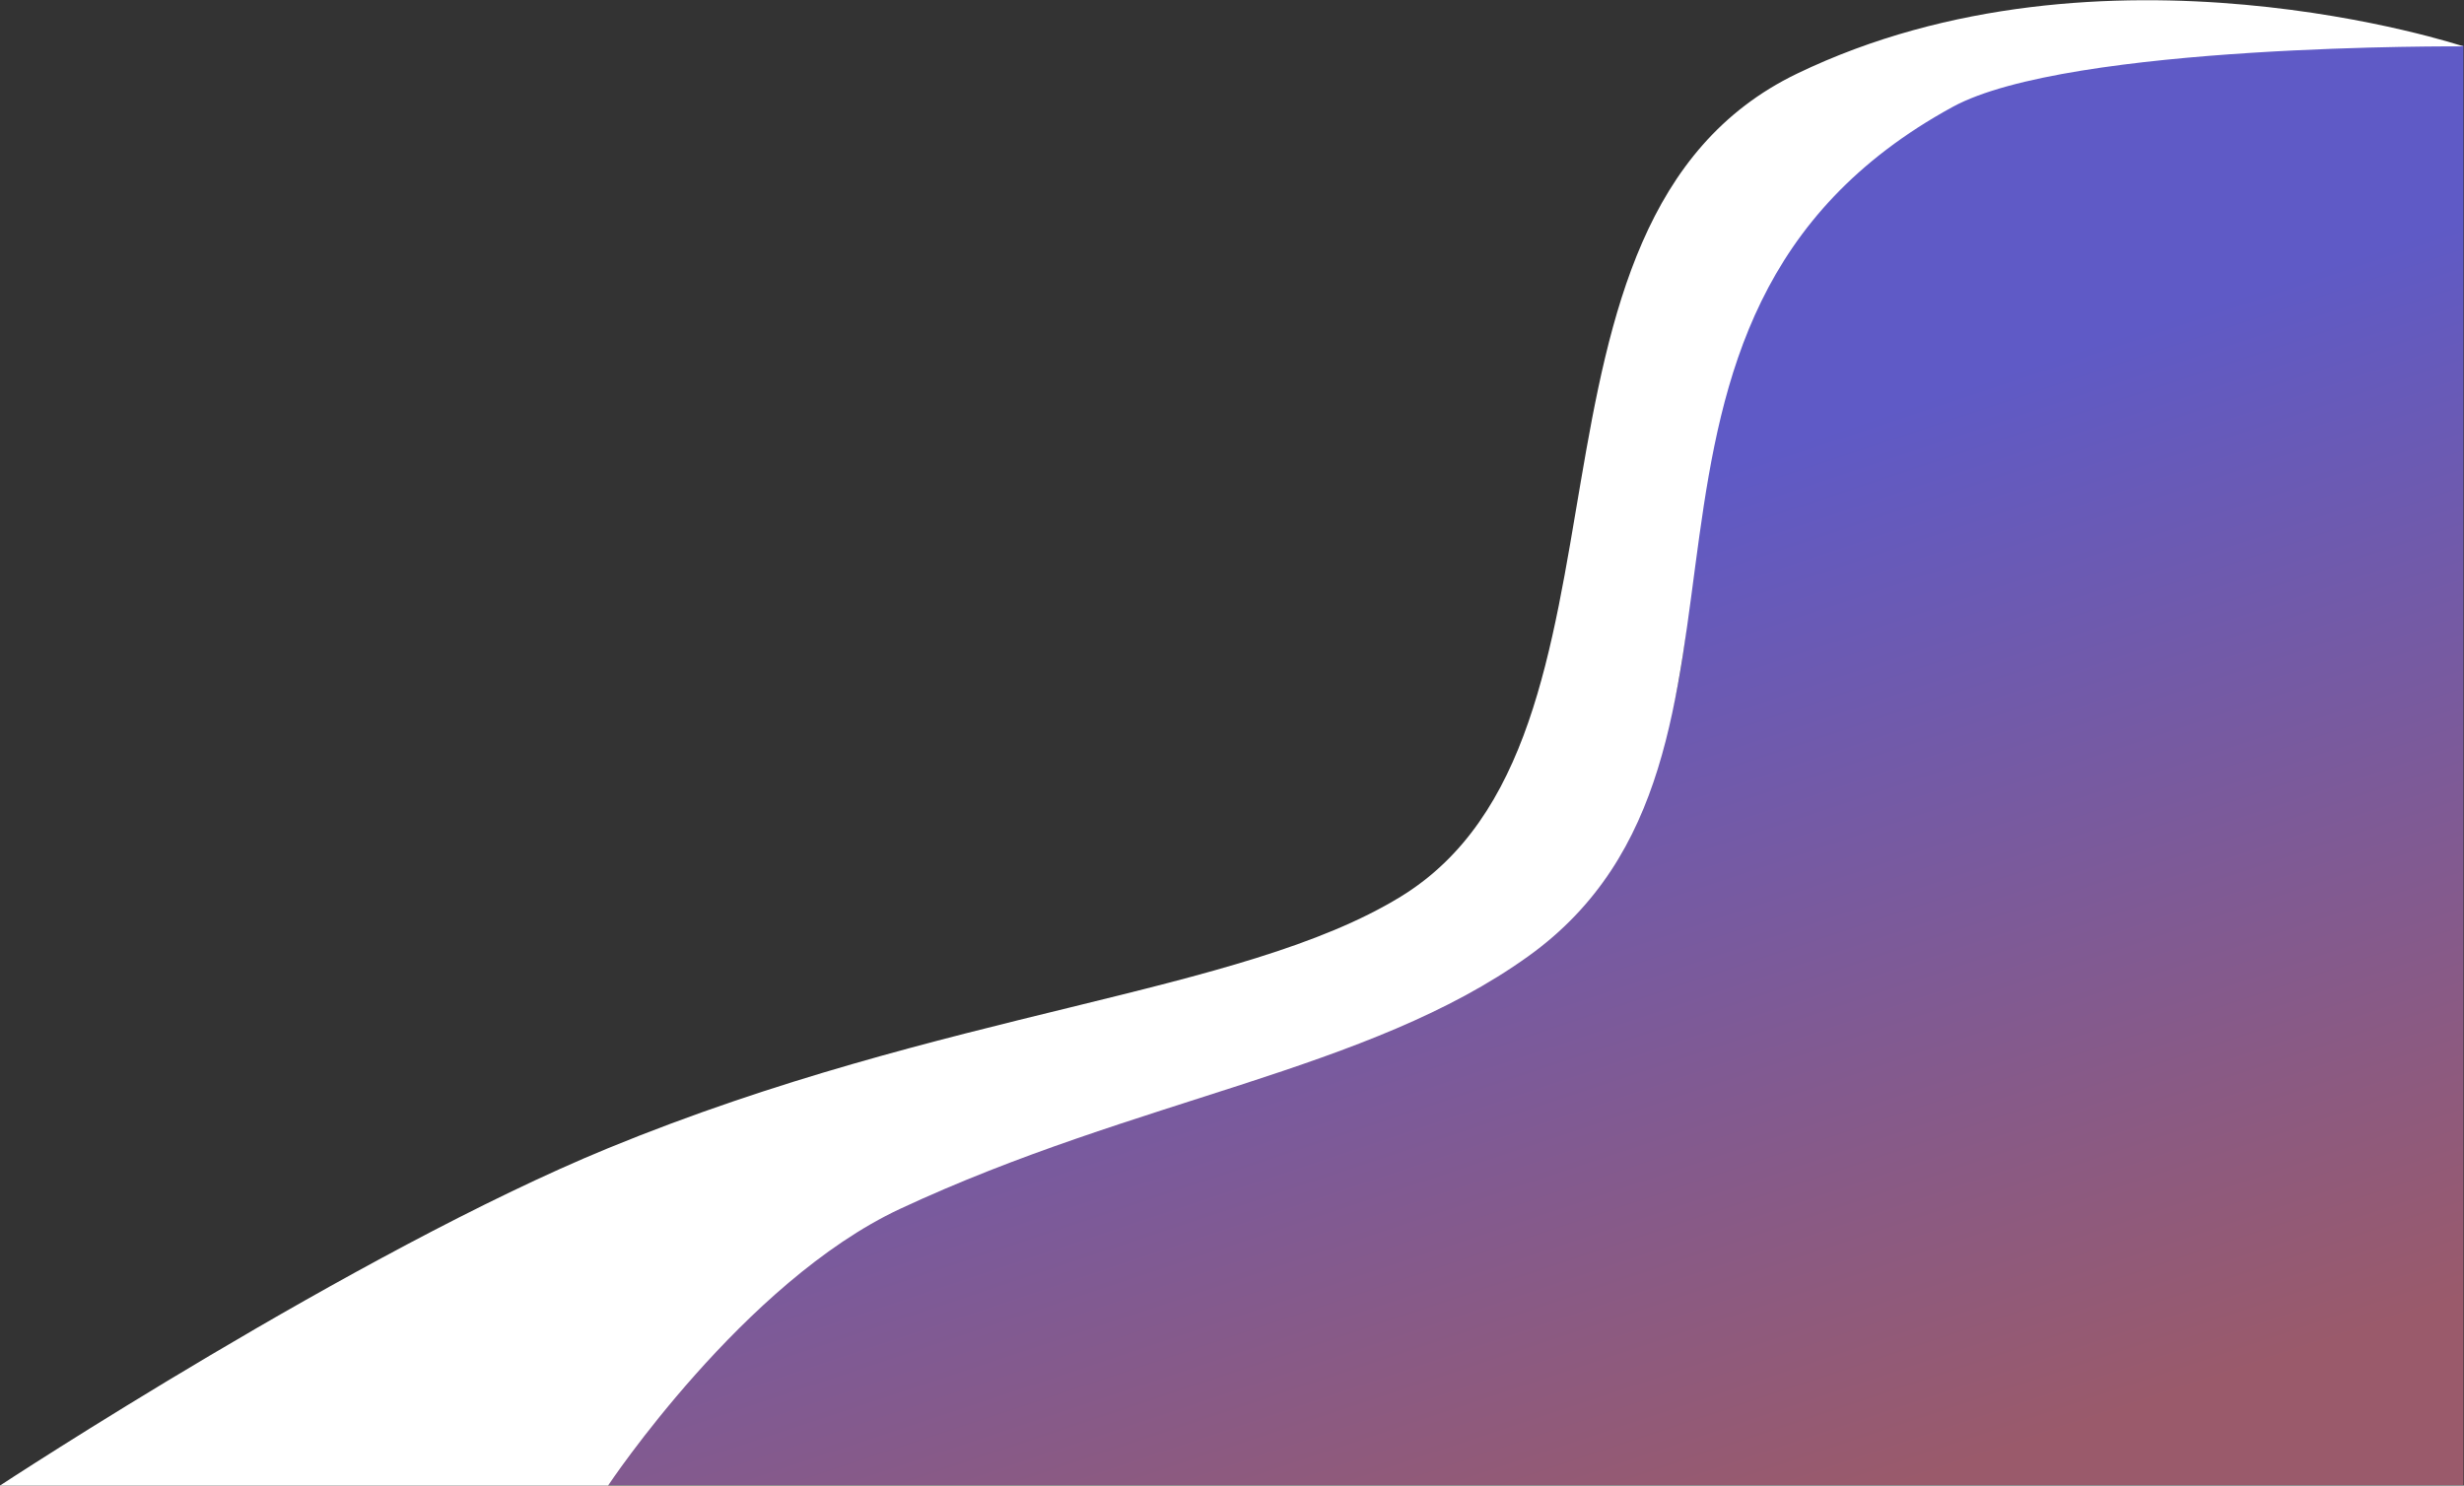 <svg width="2257" height="1361" viewBox="0 0 2257 1361" fill="none" xmlns="http://www.w3.org/2000/svg">
<rect x="0" y="0" width="2257" height="1361" fill="#333333" stroke="none"/>
<path d="M1431 828.401C1168 1086.9 806 946.499 550 1360.5H2256.5V41.901L2251.63 41.85C1917.95 38.386 1810.01 37.265 1643.5 212.401C1476.12 388.447 1632.06 630.777 1431 828.401Z" fill="url(#paint0_linear_1783_22)" fill-opacity="0.8"/>
<path d="M557 1361H0C0 1361 326.802 1146.46 556.875 1052C866.853 924.735 1136 911.5 1283 821.5C1519.07 676.967 1366 202.597 1646 67.5C1926 -67.597 2256.5 42.5 2256.5 42.5C2256.5 42.5 1895.19 39.643 1788.5 98.001C1432 293 1656 692.081 1400 876.001C1253.09 981.545 1042.79 1005.58 824.5 1107.5C681 1174.5 557 1361 557 1361Z" fill="white"/>
<defs>
<linearGradient id="paint0_linear_1783_22" x1="1640.5" y1="405.5" x2="1938.19" y2="1298.13" gradientUnits="userSpaceOnUse">
<stop stop-color="#6A64EB"/>
<stop offset="1" stop-color="#B46479"/>
</linearGradient>
</defs>
</svg>
